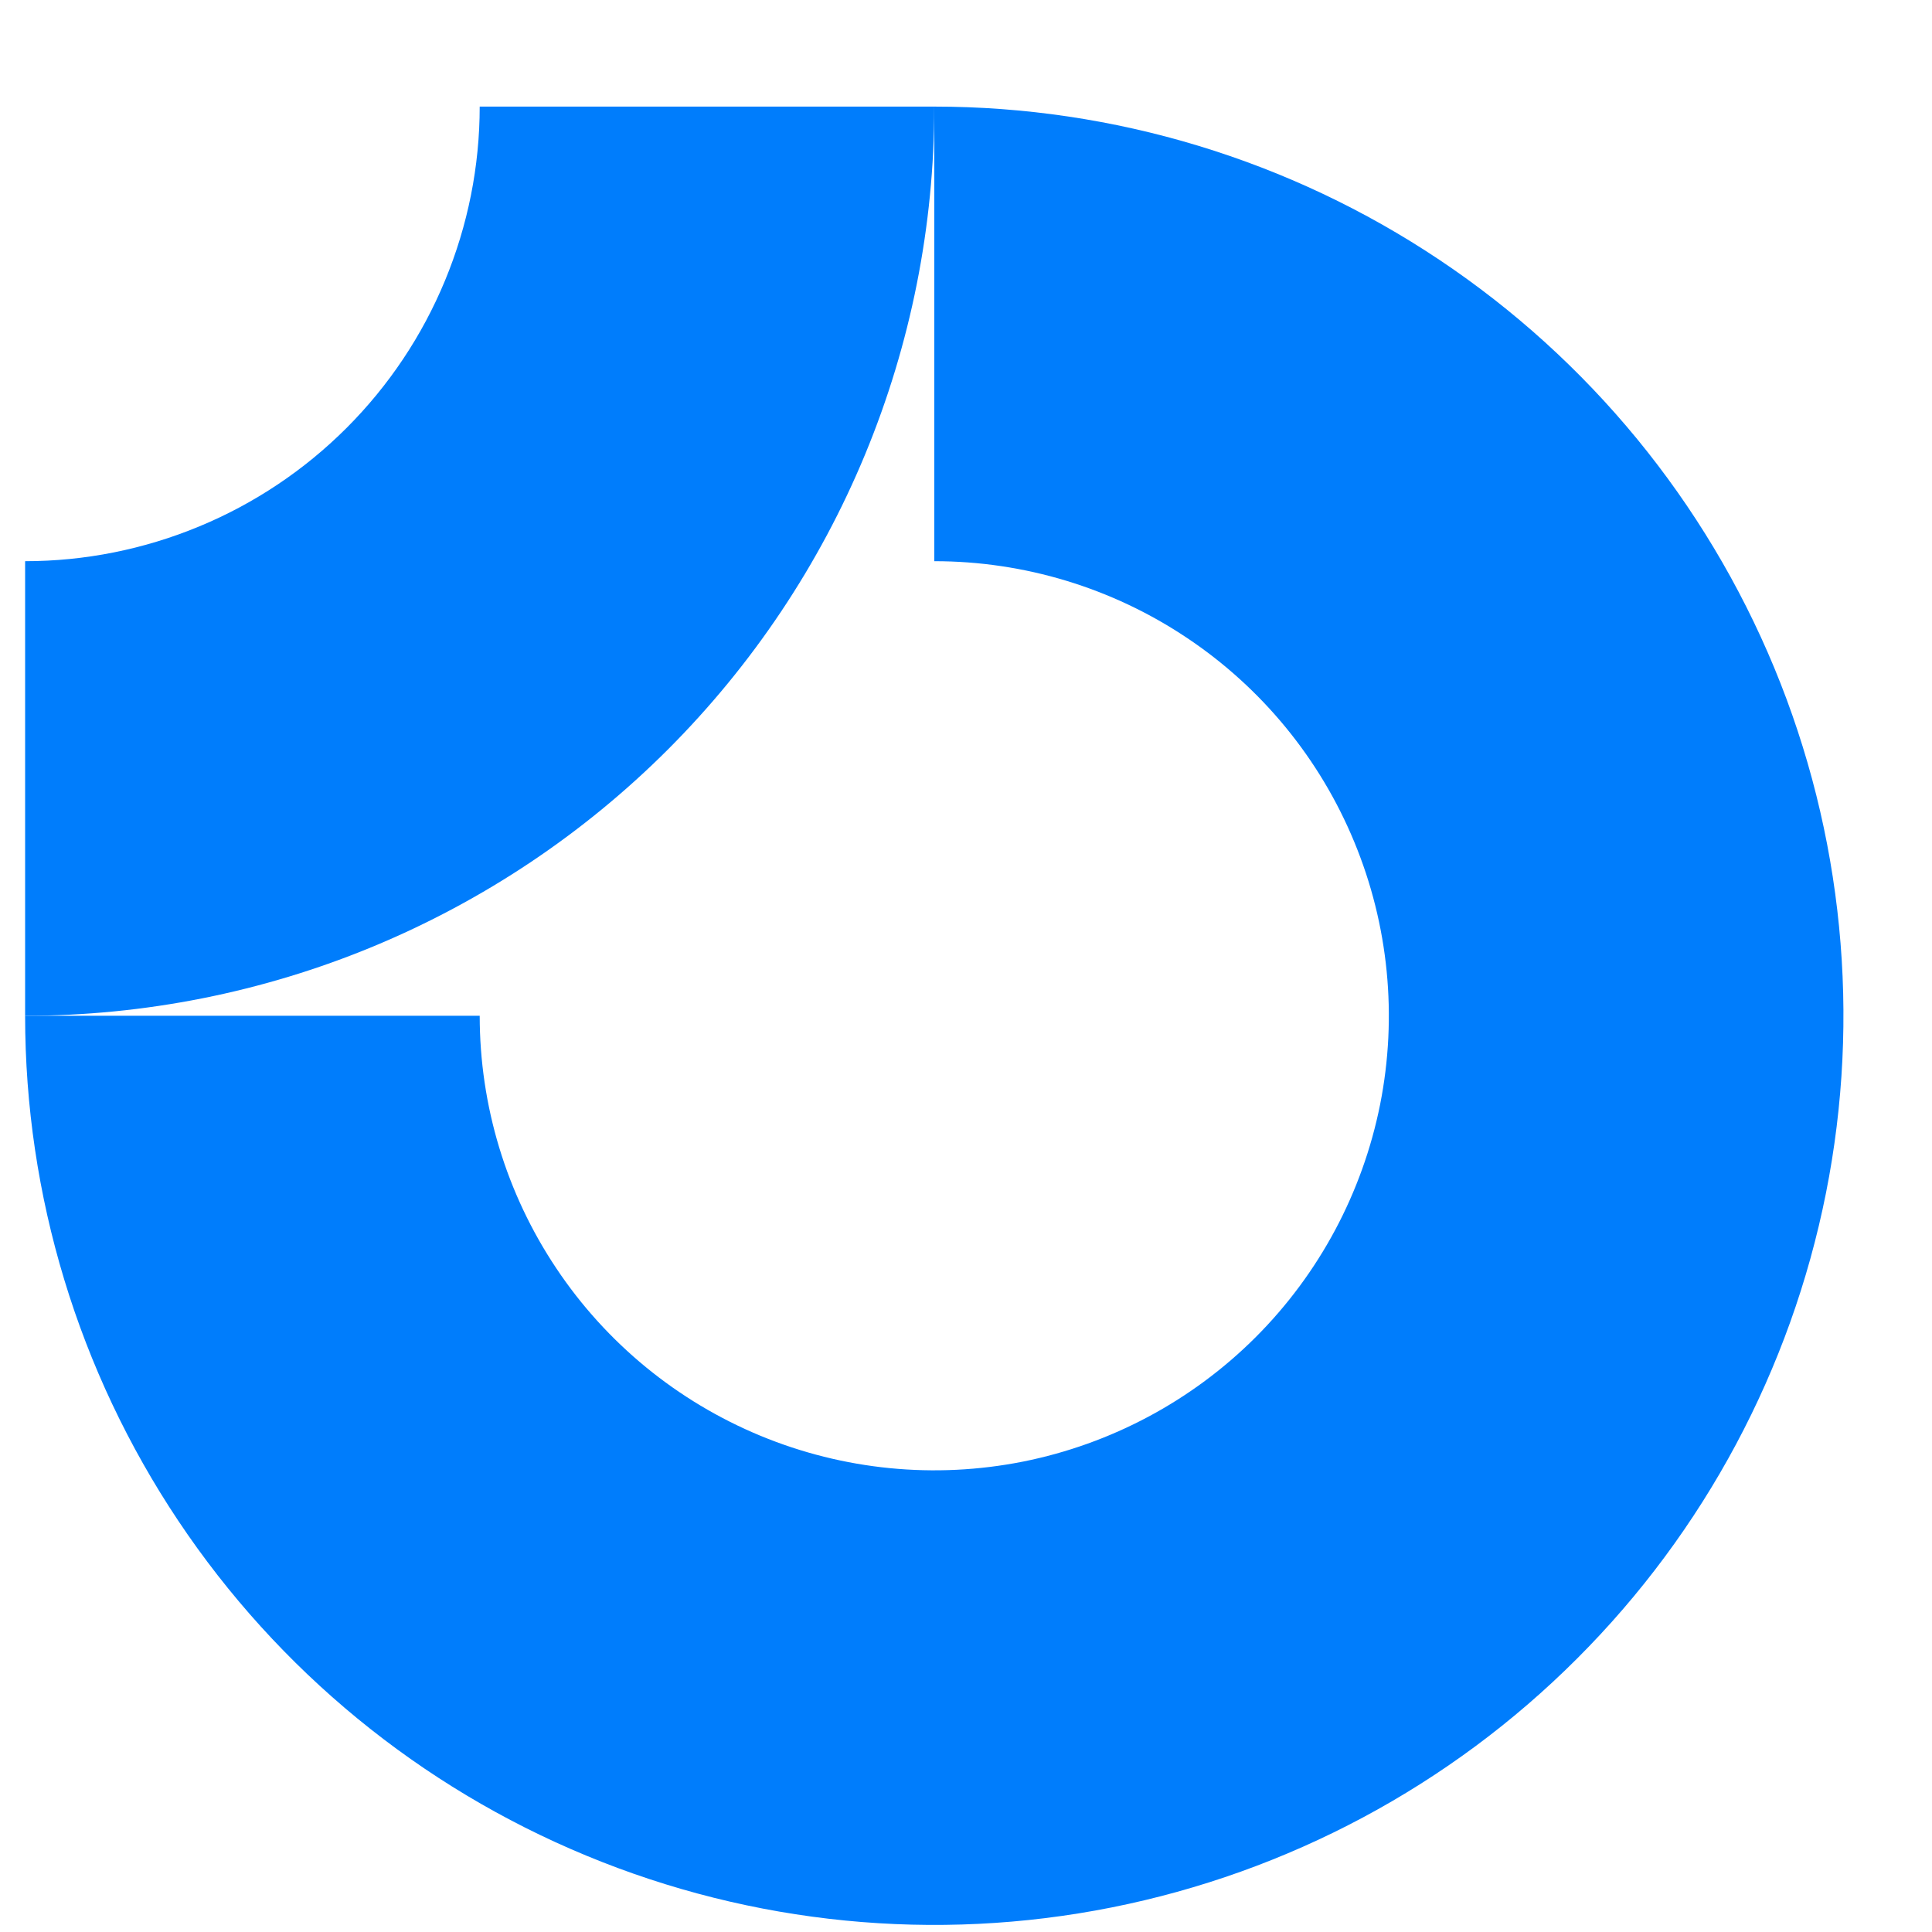 <svg width="17" height="17" viewBox="0 0 17 17" fill="none" xmlns="http://www.w3.org/2000/svg">
<g clip-path="url(#clip0_174_2058)">
<path fill-rule="evenodd" clip-rule="evenodd" d="M10.443 5.612C9.785 5.172 9.012 4.938 8.221 4.938V0.938C9.803 0.938 11.35 1.407 12.665 2.286C13.981 3.165 15.006 4.414 15.612 5.876C16.217 7.338 16.376 8.946 16.067 10.498C15.758 12.05 14.996 13.476 13.877 14.594C12.759 15.713 11.333 16.475 9.781 16.784C8.23 17.093 6.621 16.934 5.159 16.328C3.697 15.723 2.448 14.698 1.569 13.382C0.69 12.066 0.221 10.52 0.221 8.938H4.221C4.221 9.729 4.455 10.502 4.895 11.16C5.334 11.818 5.959 12.33 6.69 12.633C7.421 12.936 8.225 13.015 9.001 12.861C9.777 12.706 10.49 12.325 11.049 11.766C11.608 11.207 11.989 10.494 12.144 9.718C12.298 8.942 12.219 8.138 11.916 7.407C11.614 6.676 11.101 6.051 10.443 5.612Z" fill="#007DFC"/>
<path fill-rule="evenodd" clip-rule="evenodd" d="M4.221 0.938C4.221 1.463 4.117 1.983 3.916 2.468C3.715 2.954 3.421 3.394 3.049 3.766C2.678 4.137 2.237 4.432 1.751 4.633C1.266 4.834 0.746 4.938 0.221 4.938L0.221 8.938C1.271 8.938 2.312 8.731 3.282 8.329C4.253 7.926 5.135 7.337 5.878 6.594C6.62 5.851 7.21 4.97 7.612 3.999C8.014 3.028 8.221 1.988 8.221 0.938L4.221 0.938Z" fill="#007DFC"/>
</g>
<defs>
<clipPath id="clip0_174_2058">
<rect width="16" height="16" fill="white" transform="translate(0.221 0.938)"/>
</clipPath>
</defs>
</svg>
